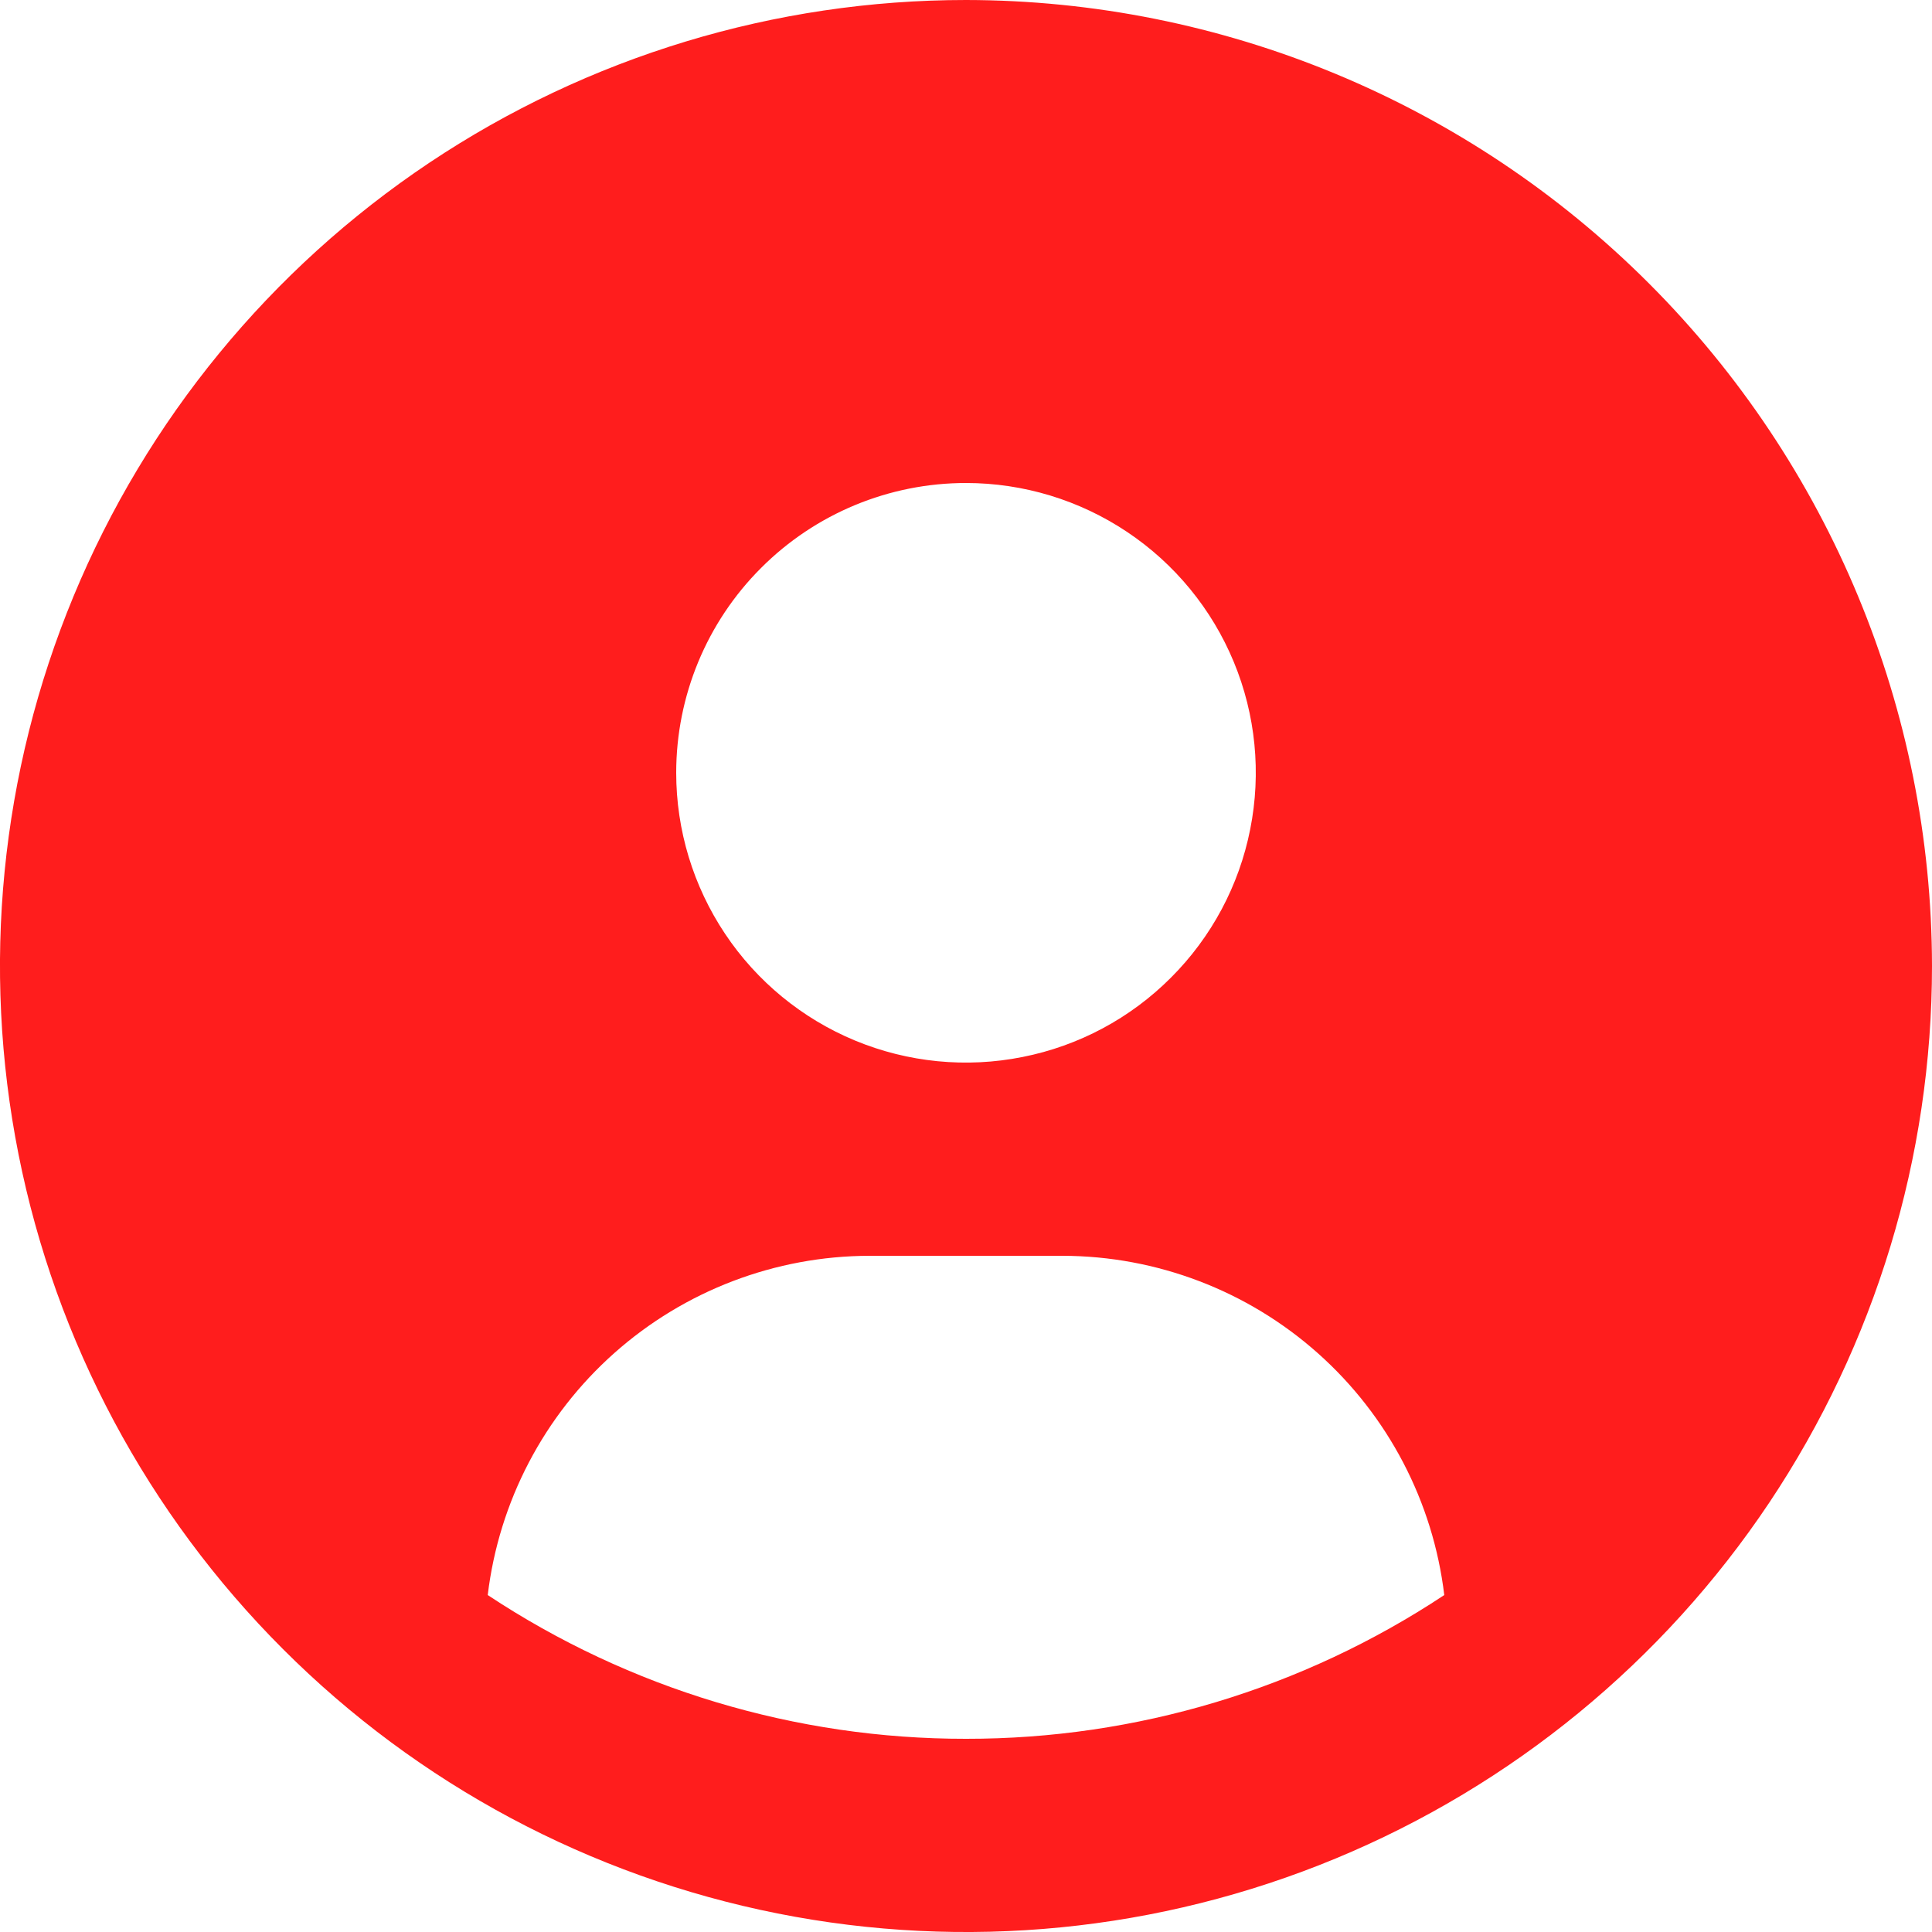 <svg width="20" height="20" fill="none" viewBox="0 0 20 20" xmlns="http://www.w3.org/2000/svg"><g clip-path="url(#clip0_6667_3232)"><path d="M10 0C8.022 0 6.089 0.586 4.444 1.685C2.8 2.784 1.518 4.346 0.761 6.173C0.004 8 -0.194 10.011 0.192 11.951C0.578 13.891 1.53 15.672 2.929 17.071C4.327 18.47 6.109 19.422 8.049 19.808C9.989 20.194 12 19.996 13.827 19.239C15.654 18.482 17.216 17.2 18.315 15.556C19.413 13.911 20 11.978 20 10C19.997 7.349 18.943 4.807 17.068 2.932C15.193 1.057 12.651 0.003 10 0ZM10 5C10.593 5 11.173 5.176 11.667 5.506C12.16 5.835 12.545 6.304 12.772 6.852C12.999 7.4 13.058 8.003 12.942 8.585C12.827 9.167 12.541 9.702 12.121 10.121C11.702 10.541 11.167 10.827 10.585 10.942C10.003 11.058 9.4 10.999 8.852 10.772C8.304 10.545 7.835 10.16 7.506 9.667C7.176 9.173 7 8.593 7 8C7 7.204 7.316 6.441 7.879 5.879C8.441 5.316 9.204 5 10 5ZM10 18C8.239 18.002 6.517 17.484 5.049 16.512C5.165 15.545 5.631 14.654 6.359 14.007C7.087 13.36 8.026 13.002 9 13H11C11.974 13.002 12.913 13.36 13.641 14.007C14.369 14.654 14.835 15.545 14.951 16.512C13.483 17.484 11.761 18.002 10 18Z" fill="#FF1D1D"></path></g><defs><clipPath id="clip0_6667_3232"><rect width="20" height="20" fill="white"></rect></clipPath></defs></svg>